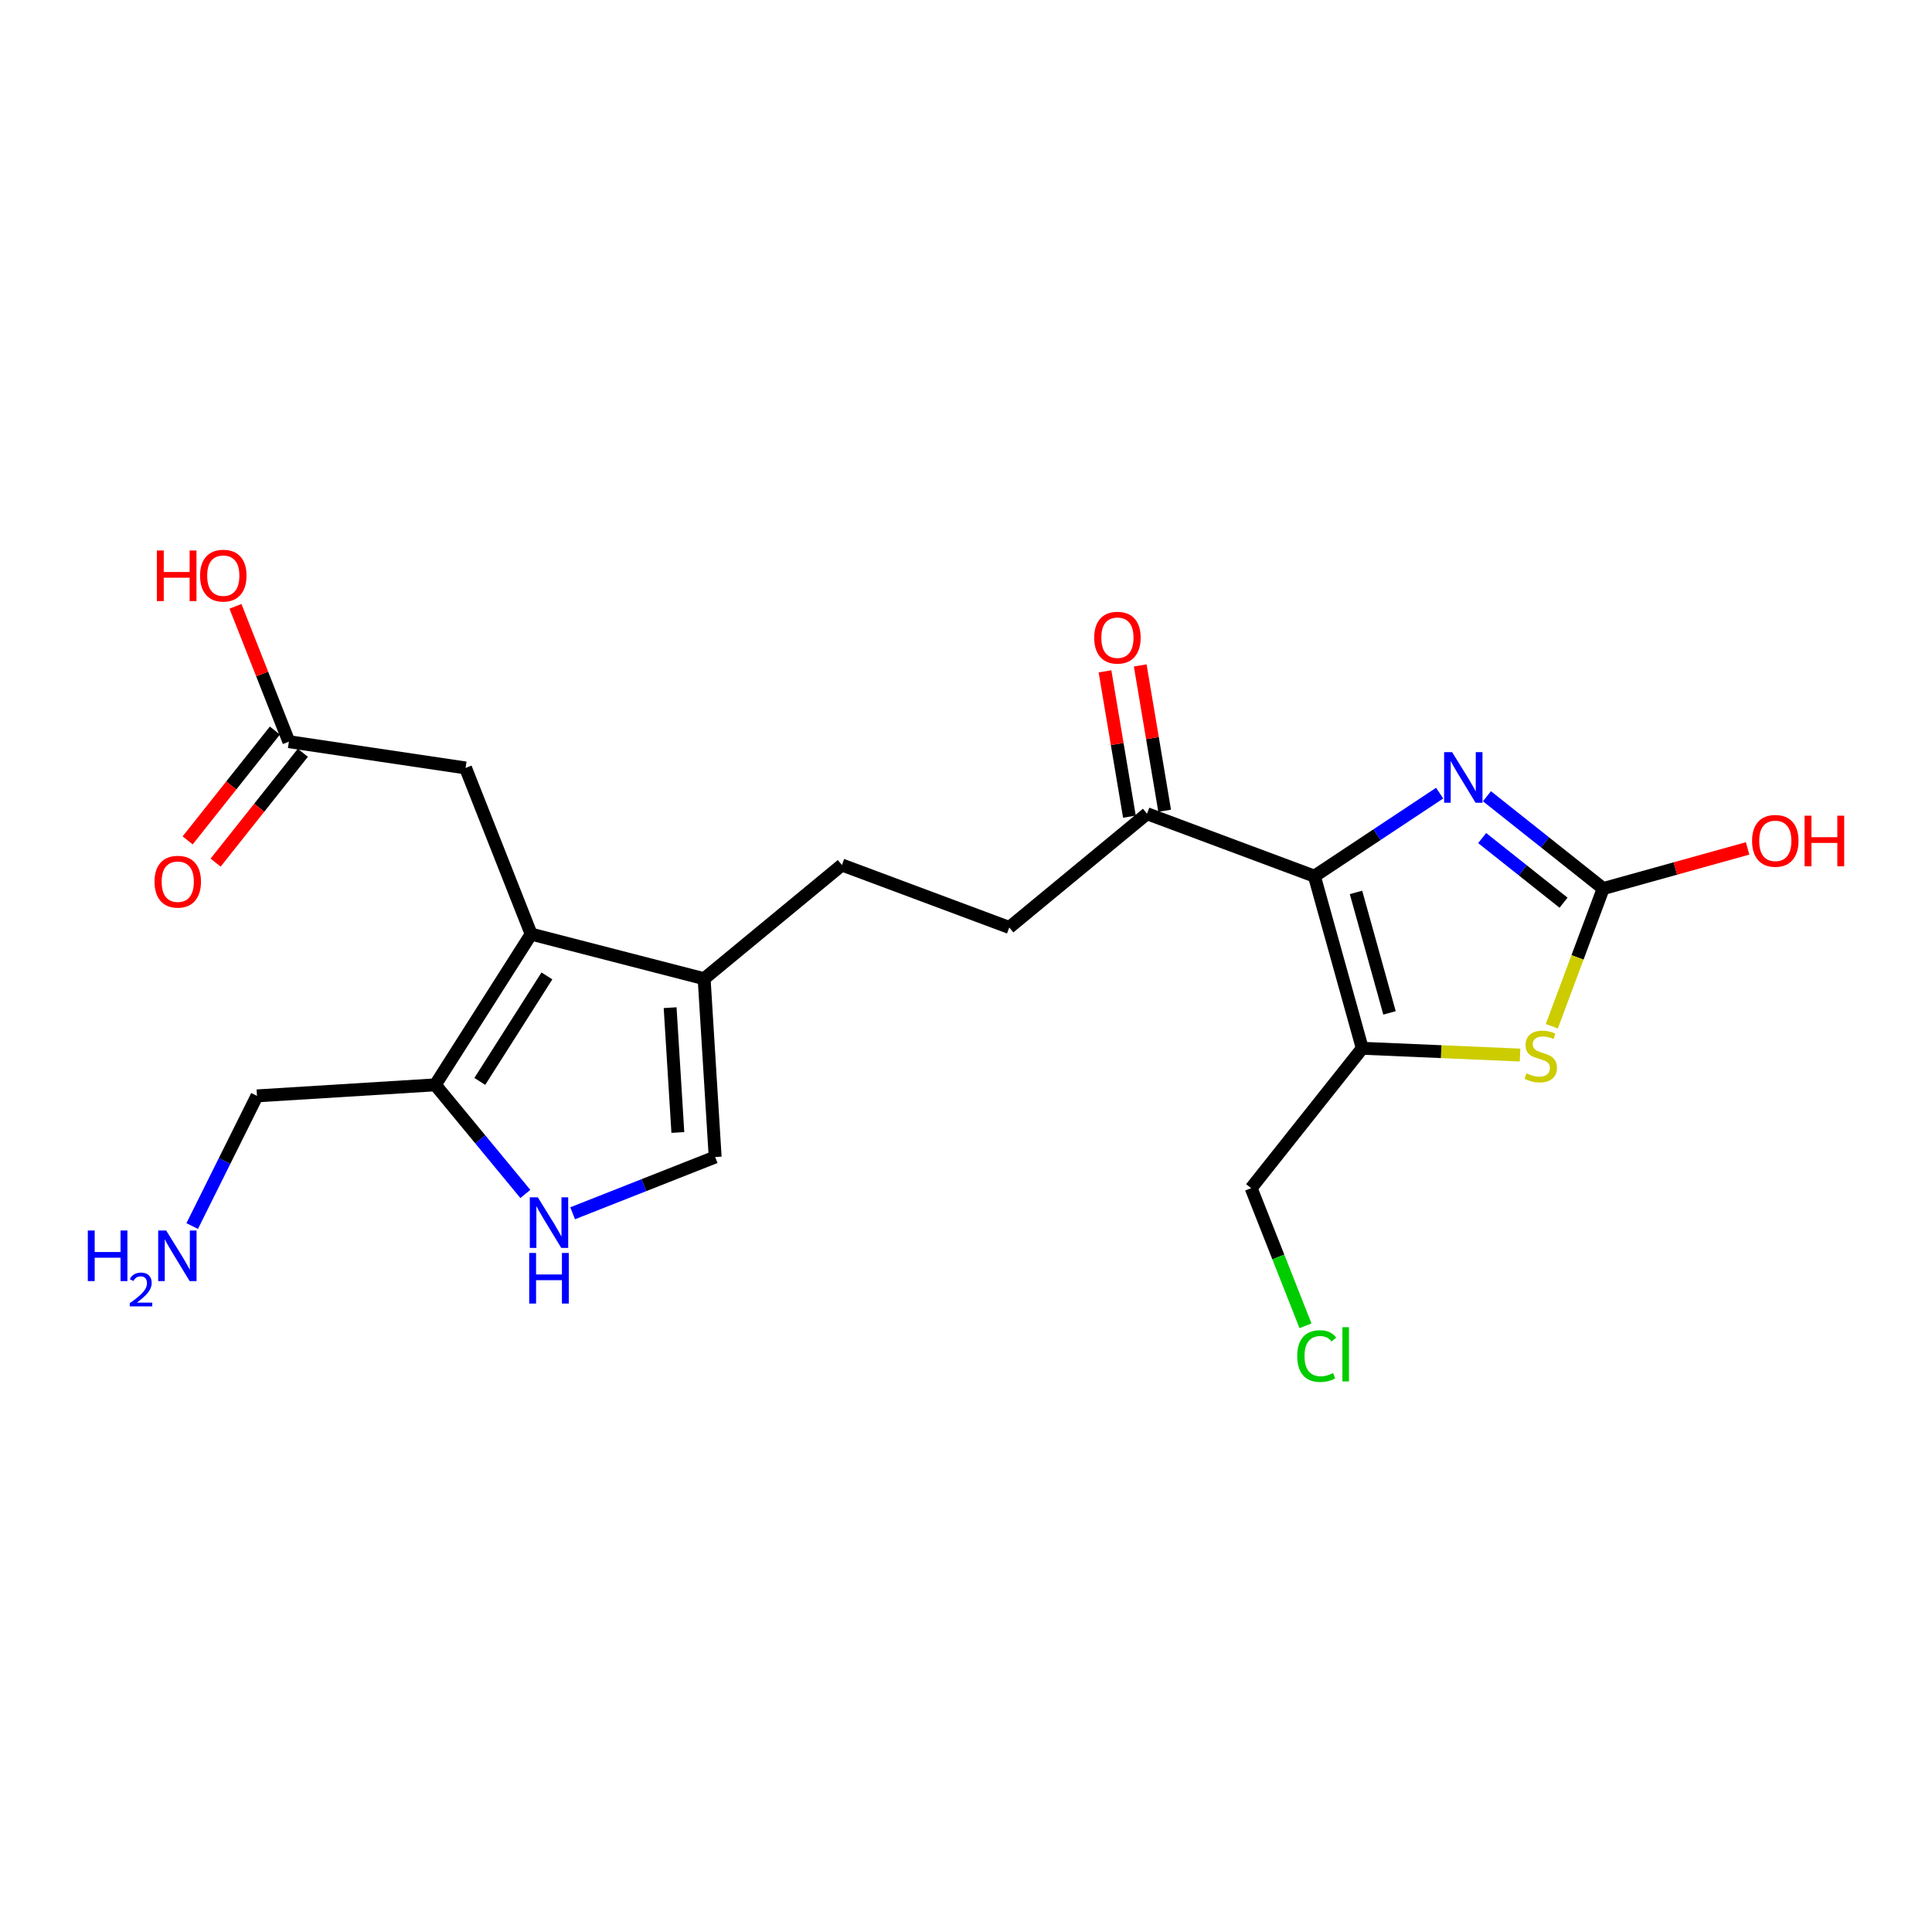 <?xml version='1.0' encoding='iso-8859-1'?>
<svg version='1.1' baseProfile='full'
              xmlns='http://www.w3.org/2000/svg'
                      xmlns:rdkit='http://www.rdkit.org/xml'
                      xmlns:xlink='http://www.w3.org/1999/xlink'
                  xml:space='preserve'
width='300px' height='300px' viewBox='0 0 300 300'>
<!-- END OF HEADER -->
<rect style='opacity:1.0;fill:#FFFFFF;stroke:none' width='300' height='300' x='0' y='0'> </rect>
<rect style='opacity:1.0;fill:#FFFFFF;stroke:none' width='300' height='300' x='0' y='0'> </rect>
<path class='bond-0 atom-0 atom-1' d='M 29.843,190.379 L 34.873,180.273' style='fill:none;fill-rule:evenodd;stroke:#0000FF;stroke-width:2.0px;stroke-linecap:butt;stroke-linejoin:miter;stroke-opacity:1' />
<path class='bond-0 atom-0 atom-1' d='M 34.873,180.273 L 39.903,170.167' style='fill:none;fill-rule:evenodd;stroke:#000000;stroke-width:2.0px;stroke-linecap:butt;stroke-linejoin:miter;stroke-opacity:1' />
<path class='bond-1 atom-1 atom-2' d='M 39.903,170.167 L 67.589,168.454' style='fill:none;fill-rule:evenodd;stroke:#000000;stroke-width:2.0px;stroke-linecap:butt;stroke-linejoin:miter;stroke-opacity:1' />
<path class='bond-2 atom-2 atom-3' d='M 67.589,168.454 L 74.582,176.926' style='fill:none;fill-rule:evenodd;stroke:#000000;stroke-width:2.0px;stroke-linecap:butt;stroke-linejoin:miter;stroke-opacity:1' />
<path class='bond-2 atom-2 atom-3' d='M 74.582,176.926 L 81.576,185.397' style='fill:none;fill-rule:evenodd;stroke:#0000FF;stroke-width:2.0px;stroke-linecap:butt;stroke-linejoin:miter;stroke-opacity:1' />
<path class='bond-22 atom-18 atom-2' d='M 82.477,145.049 L 67.589,168.454' style='fill:none;fill-rule:evenodd;stroke:#000000;stroke-width:2.0px;stroke-linecap:butt;stroke-linejoin:miter;stroke-opacity:1' />
<path class='bond-22 atom-18 atom-2' d='M 84.925,151.537 L 74.503,167.921' style='fill:none;fill-rule:evenodd;stroke:#000000;stroke-width:2.0px;stroke-linecap:butt;stroke-linejoin:miter;stroke-opacity:1' />
<path class='bond-3 atom-3 atom-4' d='M 88.921,188.396 L 99.986,184.029' style='fill:none;fill-rule:evenodd;stroke:#0000FF;stroke-width:2.0px;stroke-linecap:butt;stroke-linejoin:miter;stroke-opacity:1' />
<path class='bond-3 atom-3 atom-4' d='M 99.986,184.029 L 111.05,179.662' style='fill:none;fill-rule:evenodd;stroke:#000000;stroke-width:2.0px;stroke-linecap:butt;stroke-linejoin:miter;stroke-opacity:1' />
<path class='bond-4 atom-4 atom-5' d='M 111.05,179.662 L 109.338,151.975' style='fill:none;fill-rule:evenodd;stroke:#000000;stroke-width:2.0px;stroke-linecap:butt;stroke-linejoin:miter;stroke-opacity:1' />
<path class='bond-4 atom-4 atom-5' d='M 105.256,175.851 L 104.057,156.471' style='fill:none;fill-rule:evenodd;stroke:#000000;stroke-width:2.0px;stroke-linecap:butt;stroke-linejoin:miter;stroke-opacity:1' />
<path class='bond-5 atom-5 atom-6' d='M 109.338,151.975 L 130.73,134.316' style='fill:none;fill-rule:evenodd;stroke:#000000;stroke-width:2.0px;stroke-linecap:butt;stroke-linejoin:miter;stroke-opacity:1' />
<path class='bond-17 atom-5 atom-18' d='M 109.338,151.975 L 82.477,145.049' style='fill:none;fill-rule:evenodd;stroke:#000000;stroke-width:2.0px;stroke-linecap:butt;stroke-linejoin:miter;stroke-opacity:1' />
<path class='bond-6 atom-6 atom-7' d='M 130.73,134.316 L 156.719,144.013' style='fill:none;fill-rule:evenodd;stroke:#000000;stroke-width:2.0px;stroke-linecap:butt;stroke-linejoin:miter;stroke-opacity:1' />
<path class='bond-7 atom-7 atom-8' d='M 156.719,144.013 L 178.111,126.353' style='fill:none;fill-rule:evenodd;stroke:#000000;stroke-width:2.0px;stroke-linecap:butt;stroke-linejoin:miter;stroke-opacity:1' />
<path class='bond-8 atom-8 atom-9' d='M 180.847,125.894 L 178.95,114.61' style='fill:none;fill-rule:evenodd;stroke:#000000;stroke-width:2.0px;stroke-linecap:butt;stroke-linejoin:miter;stroke-opacity:1' />
<path class='bond-8 atom-8 atom-9' d='M 178.95,114.61 L 177.054,103.326' style='fill:none;fill-rule:evenodd;stroke:#FF0000;stroke-width:2.0px;stroke-linecap:butt;stroke-linejoin:miter;stroke-opacity:1' />
<path class='bond-8 atom-8 atom-9' d='M 175.375,126.813 L 173.479,115.529' style='fill:none;fill-rule:evenodd;stroke:#000000;stroke-width:2.0px;stroke-linecap:butt;stroke-linejoin:miter;stroke-opacity:1' />
<path class='bond-8 atom-8 atom-9' d='M 173.479,115.529 L 171.583,104.245' style='fill:none;fill-rule:evenodd;stroke:#FF0000;stroke-width:2.0px;stroke-linecap:butt;stroke-linejoin:miter;stroke-opacity:1' />
<path class='bond-9 atom-8 atom-10' d='M 178.111,126.353 L 204.1,136.05' style='fill:none;fill-rule:evenodd;stroke:#000000;stroke-width:2.0px;stroke-linecap:butt;stroke-linejoin:miter;stroke-opacity:1' />
<path class='bond-10 atom-10 atom-11' d='M 204.1,136.05 L 213.824,129.604' style='fill:none;fill-rule:evenodd;stroke:#000000;stroke-width:2.0px;stroke-linecap:butt;stroke-linejoin:miter;stroke-opacity:1' />
<path class='bond-10 atom-10 atom-11' d='M 213.824,129.604 L 223.548,123.158' style='fill:none;fill-rule:evenodd;stroke:#0000FF;stroke-width:2.0px;stroke-linecap:butt;stroke-linejoin:miter;stroke-opacity:1' />
<path class='bond-23 atom-15 atom-10' d='M 211.532,162.775 L 204.1,136.05' style='fill:none;fill-rule:evenodd;stroke:#000000;stroke-width:2.0px;stroke-linecap:butt;stroke-linejoin:miter;stroke-opacity:1' />
<path class='bond-23 atom-15 atom-10' d='M 215.762,157.28 L 210.56,138.572' style='fill:none;fill-rule:evenodd;stroke:#000000;stroke-width:2.0px;stroke-linecap:butt;stroke-linejoin:miter;stroke-opacity:1' />
<path class='bond-11 atom-11 atom-12' d='M 230.894,123.641 L 239.918,130.808' style='fill:none;fill-rule:evenodd;stroke:#0000FF;stroke-width:2.0px;stroke-linecap:butt;stroke-linejoin:miter;stroke-opacity:1' />
<path class='bond-11 atom-11 atom-12' d='M 239.918,130.808 L 248.942,137.976' style='fill:none;fill-rule:evenodd;stroke:#000000;stroke-width:2.0px;stroke-linecap:butt;stroke-linejoin:miter;stroke-opacity:1' />
<path class='bond-11 atom-11 atom-12' d='M 230.15,130.135 L 236.467,135.153' style='fill:none;fill-rule:evenodd;stroke:#0000FF;stroke-width:2.0px;stroke-linecap:butt;stroke-linejoin:miter;stroke-opacity:1' />
<path class='bond-11 atom-11 atom-12' d='M 236.467,135.153 L 242.784,140.17' style='fill:none;fill-rule:evenodd;stroke:#000000;stroke-width:2.0px;stroke-linecap:butt;stroke-linejoin:miter;stroke-opacity:1' />
<path class='bond-12 atom-12 atom-13' d='M 248.942,137.976 L 260.155,134.858' style='fill:none;fill-rule:evenodd;stroke:#000000;stroke-width:2.0px;stroke-linecap:butt;stroke-linejoin:miter;stroke-opacity:1' />
<path class='bond-12 atom-12 atom-13' d='M 260.155,134.858 L 271.368,131.74' style='fill:none;fill-rule:evenodd;stroke:#FF0000;stroke-width:2.0px;stroke-linecap:butt;stroke-linejoin:miter;stroke-opacity:1' />
<path class='bond-13 atom-12 atom-14' d='M 248.942,137.976 L 244.954,148.666' style='fill:none;fill-rule:evenodd;stroke:#000000;stroke-width:2.0px;stroke-linecap:butt;stroke-linejoin:miter;stroke-opacity:1' />
<path class='bond-13 atom-12 atom-14' d='M 244.954,148.666 L 240.966,159.355' style='fill:none;fill-rule:evenodd;stroke:#CCCC00;stroke-width:2.0px;stroke-linecap:butt;stroke-linejoin:miter;stroke-opacity:1' />
<path class='bond-14 atom-14 atom-15' d='M 236.034,163.828 L 223.783,163.301' style='fill:none;fill-rule:evenodd;stroke:#CCCC00;stroke-width:2.0px;stroke-linecap:butt;stroke-linejoin:miter;stroke-opacity:1' />
<path class='bond-14 atom-14 atom-15' d='M 223.783,163.301 L 211.532,162.775' style='fill:none;fill-rule:evenodd;stroke:#000000;stroke-width:2.0px;stroke-linecap:butt;stroke-linejoin:miter;stroke-opacity:1' />
<path class='bond-15 atom-15 atom-16' d='M 211.532,162.775 L 194.279,184.496' style='fill:none;fill-rule:evenodd;stroke:#000000;stroke-width:2.0px;stroke-linecap:butt;stroke-linejoin:miter;stroke-opacity:1' />
<path class='bond-16 atom-16 atom-17' d='M 194.279,184.496 L 198.497,195.183' style='fill:none;fill-rule:evenodd;stroke:#000000;stroke-width:2.0px;stroke-linecap:butt;stroke-linejoin:miter;stroke-opacity:1' />
<path class='bond-16 atom-16 atom-17' d='M 198.497,195.183 L 202.716,205.871' style='fill:none;fill-rule:evenodd;stroke:#00CC00;stroke-width:2.0px;stroke-linecap:butt;stroke-linejoin:miter;stroke-opacity:1' />
<path class='bond-18 atom-18 atom-19' d='M 82.477,145.049 L 72.293,119.247' style='fill:none;fill-rule:evenodd;stroke:#000000;stroke-width:2.0px;stroke-linecap:butt;stroke-linejoin:miter;stroke-opacity:1' />
<path class='bond-19 atom-19 atom-20' d='M 72.293,119.247 L 44.855,115.166' style='fill:none;fill-rule:evenodd;stroke:#000000;stroke-width:2.0px;stroke-linecap:butt;stroke-linejoin:miter;stroke-opacity:1' />
<path class='bond-20 atom-20 atom-21' d='M 42.683,113.44 L 35.91,121.968' style='fill:none;fill-rule:evenodd;stroke:#000000;stroke-width:2.0px;stroke-linecap:butt;stroke-linejoin:miter;stroke-opacity:1' />
<path class='bond-20 atom-20 atom-21' d='M 35.91,121.968 L 29.136,130.496' style='fill:none;fill-rule:evenodd;stroke:#FF0000;stroke-width:2.0px;stroke-linecap:butt;stroke-linejoin:miter;stroke-opacity:1' />
<path class='bond-20 atom-20 atom-21' d='M 47.027,116.891 L 40.254,125.419' style='fill:none;fill-rule:evenodd;stroke:#000000;stroke-width:2.0px;stroke-linecap:butt;stroke-linejoin:miter;stroke-opacity:1' />
<path class='bond-20 atom-20 atom-21' d='M 40.254,125.419 L 33.48,133.946' style='fill:none;fill-rule:evenodd;stroke:#FF0000;stroke-width:2.0px;stroke-linecap:butt;stroke-linejoin:miter;stroke-opacity:1' />
<path class='bond-21 atom-20 atom-22' d='M 44.855,115.166 L 40.708,104.659' style='fill:none;fill-rule:evenodd;stroke:#000000;stroke-width:2.0px;stroke-linecap:butt;stroke-linejoin:miter;stroke-opacity:1' />
<path class='bond-21 atom-20 atom-22' d='M 40.708,104.659 L 36.561,94.151' style='fill:none;fill-rule:evenodd;stroke:#FF0000;stroke-width:2.0px;stroke-linecap:butt;stroke-linejoin:miter;stroke-opacity:1' />
<path  class='atom-0' d='M 13.636 191.072
L 14.702 191.072
L 14.702 194.412
L 18.718 194.412
L 18.718 191.072
L 19.783 191.072
L 19.783 198.928
L 18.718 198.928
L 18.718 195.3
L 14.702 195.3
L 14.702 198.928
L 13.636 198.928
L 13.636 191.072
' fill='#0000FF'/>
<path  class='atom-0' d='M 20.164 198.653
Q 20.355 198.162, 20.809 197.891
Q 21.263 197.613, 21.892 197.613
Q 22.676 197.613, 23.115 198.037
Q 23.555 198.462, 23.555 199.216
Q 23.555 199.985, 22.984 200.703
Q 22.42 201.421, 21.248 202.27
L 23.643 202.27
L 23.643 202.856
L 20.149 202.856
L 20.149 202.365
Q 21.116 201.677, 21.687 201.164
Q 22.266 200.652, 22.544 200.19
Q 22.823 199.729, 22.823 199.253
Q 22.823 198.755, 22.573 198.477
Q 22.325 198.198, 21.892 198.198
Q 21.475 198.198, 21.197 198.367
Q 20.919 198.535, 20.721 198.909
L 20.164 198.653
' fill='#0000FF'/>
<path  class='atom-0' d='M 25.806 191.072
L 28.381 195.233
Q 28.636 195.644, 29.046 196.387
Q 29.457 197.131, 29.479 197.175
L 29.479 191.072
L 30.522 191.072
L 30.522 198.928
L 29.446 198.928
L 26.683 194.379
Q 26.361 193.846, 26.017 193.236
Q 25.684 192.626, 25.584 192.437
L 25.584 198.928
L 24.564 198.928
L 24.564 191.072
L 25.806 191.072
' fill='#0000FF'/>
<path  class='atom-3' d='M 83.512 185.918
L 86.086 190.079
Q 86.341 190.49, 86.752 191.233
Q 87.162 191.977, 87.184 192.021
L 87.184 185.918
L 88.228 185.918
L 88.228 193.774
L 87.151 193.774
L 84.388 189.225
Q 84.067 188.692, 83.723 188.082
Q 83.39 187.472, 83.29 187.283
L 83.29 193.774
L 82.269 193.774
L 82.269 185.918
L 83.512 185.918
' fill='#0000FF'/>
<path  class='atom-3' d='M 82.175 194.56
L 83.24 194.56
L 83.24 197.899
L 87.257 197.899
L 87.257 194.56
L 88.322 194.56
L 88.322 202.415
L 87.257 202.415
L 87.257 198.787
L 83.24 198.787
L 83.24 202.415
L 82.175 202.415
L 82.175 194.56
' fill='#0000FF'/>
<path  class='atom-9' d='M 169.908 99.02
Q 169.908 97.134, 170.84 96.079
Q 171.772 95.025, 173.514 95.025
Q 175.256 95.025, 176.188 96.079
Q 177.12 97.134, 177.12 99.02
Q 177.12 100.928, 176.177 102.016
Q 175.234 103.092, 173.514 103.092
Q 171.783 103.092, 170.84 102.016
Q 169.908 100.939, 169.908 99.02
M 173.514 102.204
Q 174.712 102.204, 175.356 101.405
Q 176.01 100.595, 176.01 99.02
Q 176.01 97.478, 175.356 96.701
Q 174.712 95.913, 173.514 95.913
Q 172.315 95.913, 171.661 96.69
Q 171.017 97.466, 171.017 99.02
Q 171.017 100.607, 171.661 101.405
Q 172.315 102.204, 173.514 102.204
' fill='#FF0000'/>
<path  class='atom-11' d='M 225.485 116.795
L 228.059 120.956
Q 228.314 121.367, 228.725 122.11
Q 229.135 122.854, 229.157 122.898
L 229.157 116.795
L 230.2 116.795
L 230.2 124.651
L 229.124 124.651
L 226.361 120.102
Q 226.039 119.569, 225.695 118.959
Q 225.363 118.349, 225.263 118.16
L 225.263 124.651
L 224.242 124.651
L 224.242 116.795
L 225.485 116.795
' fill='#0000FF'/>
<path  class='atom-13' d='M 272.061 130.567
Q 272.061 128.681, 272.993 127.627
Q 273.925 126.572, 275.667 126.572
Q 277.409 126.572, 278.341 127.627
Q 279.273 128.681, 279.273 130.567
Q 279.273 132.475, 278.33 133.563
Q 277.387 134.639, 275.667 134.639
Q 273.936 134.639, 272.993 133.563
Q 272.061 132.486, 272.061 130.567
M 275.667 133.751
Q 276.866 133.751, 277.509 132.952
Q 278.164 132.142, 278.164 130.567
Q 278.164 129.025, 277.509 128.248
Q 276.866 127.46, 275.667 127.46
Q 274.469 127.46, 273.814 128.237
Q 273.171 129.013, 273.171 130.567
Q 273.171 132.154, 273.814 132.952
Q 274.469 133.751, 275.667 133.751
' fill='#FF0000'/>
<path  class='atom-13' d='M 280.217 126.661
L 281.282 126.661
L 281.282 130.001
L 285.298 130.001
L 285.298 126.661
L 286.364 126.661
L 286.364 134.517
L 285.298 134.517
L 285.298 130.889
L 281.282 130.889
L 281.282 134.517
L 280.217 134.517
L 280.217 126.661
' fill='#FF0000'/>
<path  class='atom-14' d='M 237.027 166.662
Q 237.115 166.695, 237.481 166.851
Q 237.848 167.006, 238.247 167.106
Q 238.658 167.195, 239.057 167.195
Q 239.801 167.195, 240.233 166.839
Q 240.666 166.473, 240.666 165.841
Q 240.666 165.408, 240.444 165.142
Q 240.233 164.876, 239.9 164.731
Q 239.567 164.587, 239.013 164.421
Q 238.314 164.21, 237.892 164.01
Q 237.481 163.81, 237.182 163.389
Q 236.893 162.967, 236.893 162.257
Q 236.893 161.269, 237.559 160.659
Q 238.236 160.049, 239.567 160.049
Q 240.477 160.049, 241.509 160.482
L 241.254 161.336
Q 240.311 160.948, 239.601 160.948
Q 238.835 160.948, 238.414 161.269
Q 237.992 161.58, 238.003 162.124
Q 238.003 162.545, 238.214 162.801
Q 238.436 163.056, 238.746 163.2
Q 239.068 163.344, 239.601 163.511
Q 240.311 163.733, 240.733 163.955
Q 241.154 164.176, 241.454 164.631
Q 241.764 165.075, 241.764 165.841
Q 241.764 166.928, 241.032 167.516
Q 240.311 168.093, 239.101 168.093
Q 238.402 168.093, 237.87 167.938
Q 237.348 167.794, 236.727 167.538
L 237.027 166.662
' fill='#CCCC00'/>
<path  class='atom-17' d='M 201.434 210.57
Q 201.434 208.617, 202.344 207.596
Q 203.265 206.564, 205.007 206.564
Q 206.627 206.564, 207.493 207.707
L 206.76 208.306
Q 206.128 207.474, 205.007 207.474
Q 203.82 207.474, 203.187 208.273
Q 202.566 209.061, 202.566 210.57
Q 202.566 212.123, 203.21 212.922
Q 203.864 213.721, 205.129 213.721
Q 205.995 213.721, 207.004 213.2
L 207.315 214.032
Q 206.905 214.298, 206.283 214.453
Q 205.662 214.609, 204.974 214.609
Q 203.265 214.609, 202.344 213.566
Q 201.434 212.523, 201.434 210.57
' fill='#00CC00'/>
<path  class='atom-17' d='M 208.447 206.087
L 209.468 206.087
L 209.468 214.509
L 208.447 214.509
L 208.447 206.087
' fill='#00CC00'/>
<path  class='atom-21' d='M 23.996 136.909
Q 23.996 135.023, 24.928 133.968
Q 25.86 132.914, 27.602 132.914
Q 29.344 132.914, 30.276 133.968
Q 31.208 135.023, 31.208 136.909
Q 31.208 138.817, 30.265 139.905
Q 29.322 140.981, 27.602 140.981
Q 25.871 140.981, 24.928 139.905
Q 23.996 138.828, 23.996 136.909
M 27.602 140.093
Q 28.801 140.093, 29.444 139.294
Q 30.099 138.484, 30.099 136.909
Q 30.099 135.367, 29.444 134.59
Q 28.801 133.802, 27.602 133.802
Q 26.404 133.802, 25.749 134.579
Q 25.106 135.355, 25.106 136.909
Q 25.106 138.495, 25.749 139.294
Q 26.404 140.093, 27.602 140.093
' fill='#FF0000'/>
<path  class='atom-22' d='M 24.363 85.48
L 25.428 85.48
L 25.428 88.82
L 29.445 88.82
L 29.445 85.48
L 30.51 85.48
L 30.51 93.336
L 29.445 93.336
L 29.445 89.708
L 25.428 89.708
L 25.428 93.336
L 24.363 93.336
L 24.363 85.48
' fill='#FF0000'/>
<path  class='atom-22' d='M 31.065 89.386
Q 31.065 87.499, 31.997 86.445
Q 32.929 85.391, 34.671 85.391
Q 36.413 85.391, 37.345 86.445
Q 38.277 87.499, 38.277 89.386
Q 38.277 91.294, 37.334 92.382
Q 36.391 93.458, 34.671 93.458
Q 32.94 93.458, 31.997 92.382
Q 31.065 91.305, 31.065 89.386
M 34.671 92.57
Q 35.869 92.57, 36.513 91.771
Q 37.167 90.961, 37.167 89.386
Q 37.167 87.844, 36.513 87.067
Q 35.869 86.279, 34.671 86.279
Q 33.472 86.279, 32.818 87.056
Q 32.174 87.832, 32.174 89.386
Q 32.174 90.972, 32.818 91.771
Q 33.472 92.57, 34.671 92.57
' fill='#FF0000'/>
</svg>
